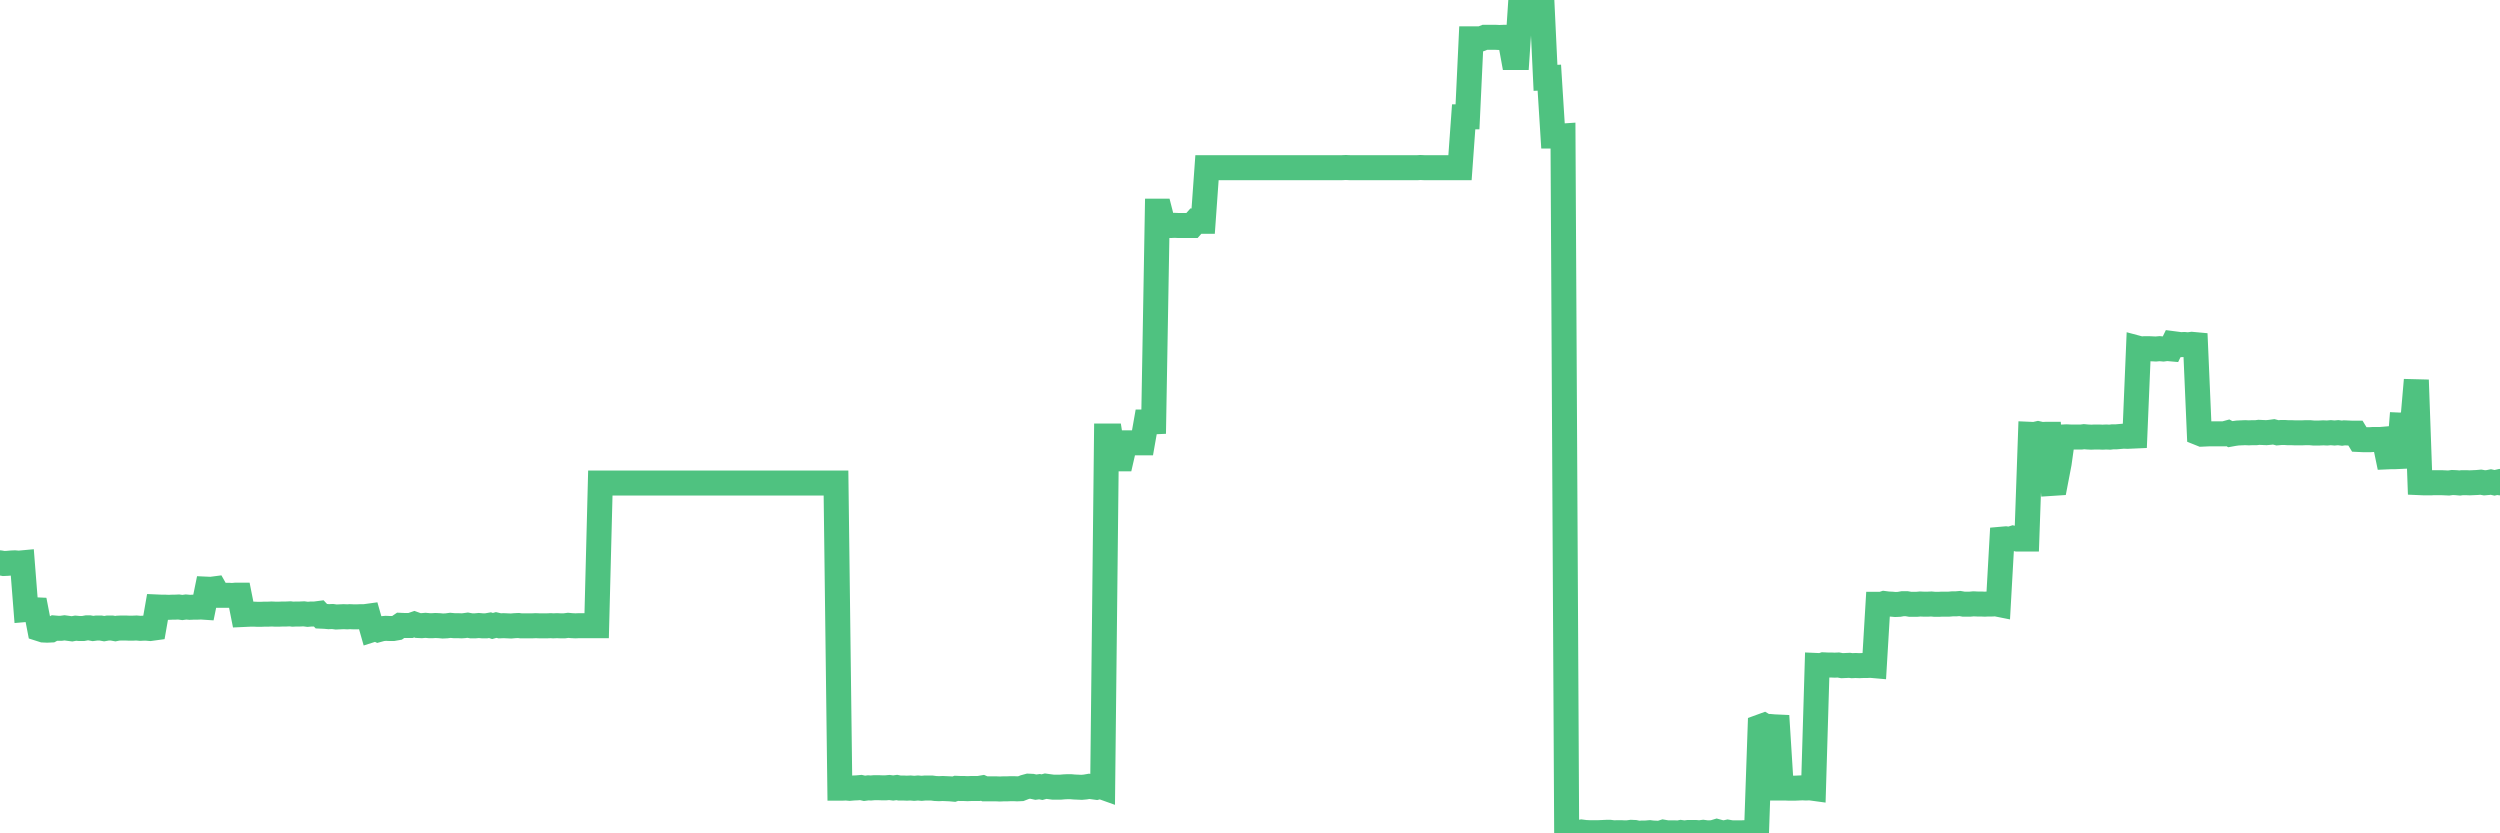 <?xml version="1.0"?><svg width="150px" height="50px" xmlns="http://www.w3.org/2000/svg" xmlns:xlink="http://www.w3.org/1999/xlink"> <polyline fill="none" stroke="#4fc280" stroke-width="1.5px" stroke-linecap="round" stroke-miterlimit="5" points="0.00,33.77 0.22,33.81 0.45,33.80 0.67,33.78 0.89,33.77 1.12,33.79 1.34,33.77 1.56,36.57 1.79,36.55 1.94,36.58 2.16,36.59 2.38,37.73 2.60,37.80 2.83,37.81 3.05,37.80 3.27,37.68 3.50,37.70 3.65,37.70 3.87,37.67 4.09,37.70 4.32,37.73 4.54,37.69 4.76,37.71 4.99,37.71 5.21,37.67 5.36,37.67 5.58,37.71 5.81,37.68 6.03,37.68 6.25,37.72 6.48,37.68 6.70,37.68 6.92,37.72 7.07,37.69 7.29,37.68 7.52,37.68 7.74,37.69 7.96,37.69 8.19,37.68 8.41,37.70 8.63,37.69 8.78,37.69 9.01,37.71 9.23,37.68 9.45,36.42 9.68,36.43 9.90,36.43 10.12,36.44 10.35,36.43 10.49,36.43 10.72,36.42 10.94,36.45 11.16,36.42 11.39,36.44 11.61,36.43 11.83,36.43 12.06,36.42 12.21,36.43 12.43,35.35 12.65,35.36 12.88,35.33 13.10,35.72 13.32,35.72 13.55,35.72 13.77,35.72 13.92,35.73 14.14,35.71 14.36,35.71 14.59,36.87 14.81,36.86 15.03,36.85 15.26,36.85 15.48,36.86 15.63,36.86 15.85,36.85 16.08,36.85 16.30,36.84 16.52,36.85 16.75,36.85 16.97,36.84 17.19,36.84 17.42,36.83 17.56,36.85 17.79,36.84 18.01,36.84 18.23,36.83 18.46,36.86 18.68,36.84 18.90,36.84 19.13,36.81 19.28,36.97 19.50,36.98 19.72,37.00 19.95,36.99 20.17,37.02 20.39,37.01 20.62,37.00 20.84,37.01 20.99,37.00 21.21,37.01 21.43,37.01 21.66,37.00 21.88,37.00 22.10,36.97 22.33,37.78 22.55,37.71 22.70,37.78 22.92,37.72 23.15,37.70 23.37,37.71 23.59,37.71 23.82,37.67 24.04,37.52 24.26,37.53 24.41,37.53 24.63,37.53 24.86,37.45 25.08,37.53 25.30,37.54 25.53,37.52 25.75,37.54 25.97,37.54 26.12,37.53 26.35,37.54 26.57,37.56 26.79,37.55 27.02,37.52 27.24,37.54 27.46,37.54 27.69,37.55 27.84,37.54 28.06,37.51 28.28,37.55 28.51,37.55 28.73,37.53 28.95,37.55 29.17,37.55 29.40,37.51 29.55,37.56 29.77,37.50 29.99,37.55 30.22,37.54 30.44,37.55 30.66,37.56 30.89,37.54 31.11,37.53 31.26,37.55 31.48,37.55 31.71,37.55 31.93,37.55 32.15,37.54 32.38,37.55 32.60,37.55 32.82,37.55 33.05,37.54 33.19,37.55 33.42,37.54 33.64,37.55 33.86,37.55 34.09,37.52 34.31,37.54 34.53,37.55 34.76,37.54 34.91,37.54 35.13,37.54 35.35,37.54 35.58,37.54 35.80,37.54 36.02,28.98 36.25,28.98 36.47,28.98 36.62,28.98 36.84,28.98 37.06,28.98 37.29,28.98 37.51,28.98 37.73,28.98 37.96,28.98 38.18,28.98 38.33,28.98 38.55,28.98 38.78,28.98 39.00,28.98 39.22,28.98 39.45,28.98 39.67,28.98 39.89,28.98 40.04,28.98 40.26,28.98 40.49,28.98 40.71,28.98 40.93,28.98 41.16,28.98 41.38,28.98 41.60,28.98 41.75,28.98 41.98,28.98 42.20,28.98 42.42,28.98 42.65,28.98 42.87,28.98 43.09,28.98 43.32,28.98 43.46,28.98 43.69,28.98 43.91,28.98 44.13,28.98 44.36,28.98 44.58,28.98 44.80,28.98 45.03,28.98 45.18,28.98 45.40,28.98 45.62,28.98 45.85,28.98 46.07,28.98 46.29,28.98 46.52,28.98 46.74,28.98 46.89,28.98 47.11,28.98 47.33,28.98 47.56,28.98 47.78,28.98 48.00,28.98 48.23,28.98 48.45,28.98 48.67,28.98 48.82,28.98 49.05,28.98 49.27,28.98 49.49,28.98 49.72,28.98 49.94,28.98 50.16,28.98 50.39,47.29 50.54,47.29 50.76,47.28 50.98,47.30 51.20,47.28 51.43,47.27 51.65,47.25 51.87,47.30 52.10,47.27 52.25,47.28 52.47,47.26 52.69,47.26 52.92,47.27 53.14,47.27 53.36,47.25 53.59,47.28 53.81,47.25 53.96,47.28 54.18,47.28 54.41,47.29 54.63,47.28 54.85,47.30 55.08,47.28 55.30,47.30 55.52,47.28 55.67,47.28 55.89,47.28 56.12,47.31 56.34,47.32 56.56,47.31 56.79,47.32 57.01,47.33 57.23,47.35 57.38,47.30 57.61,47.31 57.83,47.31 58.05,47.32 58.28,47.31 58.50,47.31 58.72,47.31 58.95,47.27 59.09,47.33 59.32,47.33 59.54,47.33 59.76,47.33 59.99,47.34 60.21,47.33 60.43,47.33 60.66,47.32 60.81,47.32 61.03,47.33 61.25,47.32 61.48,47.23 61.70,47.17 61.92,47.18 62.15,47.23 62.37,47.20 62.52,47.23 62.74,47.17 62.96,47.20 63.19,47.23 63.41,47.23 63.63,47.23 63.86,47.21 64.08,47.20 64.23,47.20 64.45,47.22 64.68,47.23 64.90,47.24 65.12,47.22 65.35,47.18 65.57,47.21 65.79,47.24 66.02,47.18 66.16,47.23 66.39,26.16 66.61,26.16 66.83,27.54 67.06,27.53 67.28,27.53 67.50,26.57 67.73,26.57 67.88,26.57 68.10,26.57 68.32,26.57 68.55,26.57 68.77,25.32 68.99,25.32 69.22,25.31 69.44,12.67 69.59,12.67 69.81,13.53 70.03,13.53 70.26,13.53 70.48,13.52 70.70,13.53 70.93,13.53 71.15,13.53 71.30,13.53 71.52,13.53 71.75,13.27 71.97,13.28 72.19,13.28 72.42,10.06 72.64,10.06 72.86,10.06 73.01,10.06 73.23,10.06 73.46,10.06 73.68,10.06 73.90,10.06 74.13,10.06 74.35,10.06 74.57,10.06 74.72,10.06 74.95,10.06 75.17,10.06 75.39,10.06 75.62,10.06 75.84,10.06 76.06,10.06 76.29,10.06 76.44,10.06 76.66,10.06 76.88,10.06 77.11,10.06 77.33,10.06 77.55,10.06 77.77,10.06 78.00,10.06 78.15,10.06 78.37,10.06 78.59,10.06 78.82,10.06 79.04,10.06 79.26,10.06 79.49,10.06 79.71,10.06 79.86,10.06 80.08,10.06 80.31,10.06 80.53,10.06 80.75,10.05 80.98,10.06 81.20,10.06 81.42,10.06 81.64,10.06 81.79,10.06 82.02,10.06 82.24,10.06 82.46,10.06 82.69,10.06 82.91,10.06 83.13,10.06 83.36,10.06 83.51,10.06 83.73,10.06 83.95,10.06 84.18,10.06 84.40,10.06 84.62,10.06 84.85,10.06 85.07,10.06 85.22,10.05 85.44,10.06 85.66,10.06 85.89,10.06 86.11,10.06 86.33,10.06 86.56,10.06 86.78,10.06 86.93,10.06 87.15,10.06 87.38,10.06 87.60,10.06 87.82,7.01 88.05,7.01 88.27,2.33 88.49,2.33 88.64,2.33 88.86,2.33 89.09,2.24 89.31,2.24 89.53,2.24 89.76,2.24 89.98,2.25 90.20,2.24 90.35,2.24 90.58,2.24 90.80,3.45 91.02,3.45 91.25,0.00 91.47,0.00 91.69,0.00 91.92,0.00 92.06,0.00 92.29,0.00 92.51,0.00 92.73,4.67 92.96,4.66 93.18,8.16 93.40,8.16 93.63,8.17 93.78,8.16 94.00,49.97 94.22,49.97 94.45,49.97 94.67,49.96 94.89,49.92 95.12,49.95 95.34,49.96 95.49,49.96 95.71,49.96 95.93,49.96 96.16,49.95 96.38,49.94 96.60,49.94 96.83,49.97 97.05,49.96 97.27,49.96 97.42,49.97 97.65,49.97 97.87,49.94 98.09,49.95 98.32,50.00 98.54,49.98 98.76,49.98 98.99,49.96 99.14,49.98 99.36,49.99 99.58,50.00 99.80,49.93 100.03,49.97 100.25,49.97 100.47,49.97 100.70,49.98 100.85,49.95 101.07,49.98 101.29,49.95 101.52,49.95 101.74,49.95 101.96,49.97 102.19,49.94 102.41,49.97 102.56,49.97 102.78,49.96 103.01,49.89 103.23,49.95 103.45,49.98 103.67,49.93 103.90,49.97 104.12,49.97 104.27,49.97 104.49,49.97 104.72,49.96 104.94,49.96 105.16,49.96 105.39,49.96 105.61,43.61 105.83,43.53 105.98,43.62 106.21,43.59 106.43,43.61 106.65,43.62 106.88,47.28 107.10,47.28 107.32,47.29 107.55,47.29 107.69,47.29 107.92,47.28 108.14,47.27 108.36,47.28 108.59,47.27 108.81,47.30 109.03,39.93 109.26,39.94 109.41,39.89 109.63,39.90 109.85,39.90 110.08,39.91 110.30,39.90 110.52,39.94 110.75,39.93 110.97,39.92 111.12,39.94 111.34,39.93 111.56,39.94 111.79,39.93 112.01,39.93 112.23,39.92 112.46,39.94 112.68,36.26 112.90,36.26 113.05,36.21 113.28,36.24 113.50,36.25 113.72,36.27 113.95,36.26 114.17,36.22 114.39,36.22 114.62,36.26 114.76,36.26 114.99,36.26 115.21,36.24 115.43,36.25 115.66,36.25 115.88,36.24 116.10,36.26 116.33,36.26 116.48,36.25 116.70,36.25 116.92,36.25 117.15,36.23 117.37,36.23 117.59,36.21 117.82,36.25 118.04,36.25 118.19,36.25 118.41,36.23 118.63,36.24 118.86,36.24 119.08,36.25 119.30,36.24 119.53,36.24 119.75,36.23 119.90,36.26 120.12,32.35 120.35,32.33 120.57,32.36 120.79,32.29 121.02,32.34 121.24,32.34 121.46,32.34 121.61,32.34 121.83,26.06 122.06,26.07 122.28,26.02 122.50,26.07 122.73,26.06 122.95,26.06 123.17,29.00 123.32,28.99 123.55,27.79 123.77,26.22 123.99,26.21 124.22,26.22 124.44,26.22 124.66,26.22 124.89,26.22 125.04,26.20 125.26,26.22 125.48,26.23 125.70,26.22 125.93,26.22 126.15,26.23 126.37,26.22 126.60,26.23 126.75,26.21 126.97,26.21 127.19,26.19 127.42,26.17 127.64,26.18 127.86,26.17 128.09,26.16 128.31,20.90 128.46,20.94 128.68,20.92 128.91,20.92 129.13,20.93 129.35,20.94 129.58,20.92 129.80,20.94 130.02,20.91 130.24,20.93 130.39,20.62 130.62,20.65 130.84,20.68 131.06,20.67 131.29,20.69 131.51,20.66 131.73,20.68 131.96,25.99 132.11,26.05 132.33,26.04 132.55,26.03 132.78,26.03 133.00,26.03 133.22,26.03 133.45,26.03 133.67,25.97 133.82,26.05 134.04,26.01 134.26,25.98 134.49,25.97 134.71,25.96 134.93,25.97 135.16,25.96 135.38,25.96 135.53,25.94 135.75,25.95 135.98,25.96 136.20,25.94 136.42,25.91 136.65,25.97 136.87,25.95 137.09,25.95 137.24,25.96 137.46,25.96 137.69,25.97 137.91,25.97 138.13,25.97 138.36,25.96 138.58,25.96 138.80,25.98 138.95,25.98 139.18,25.98 139.40,25.97 139.62,25.98 139.85,25.96 140.07,25.98 140.29,25.96 140.52,25.99 140.66,25.97 140.89,25.98 141.11,25.99 141.33,25.99 141.56,26.37 141.78,26.38 142.00,26.38 142.23,26.38 142.38,26.37 142.60,26.37 142.82,26.37 143.05,26.35 143.27,27.41 143.49,27.40 143.72,27.40 143.94,27.39 144.09,25.51 144.31,25.52 144.53,25.32 144.76,25.34 144.98,22.80 145.20,28.96 145.43,28.97 145.65,28.97 145.87,28.97 146.02,28.96 146.25,28.96 146.47,28.96 146.69,28.97 146.92,28.98 147.14,28.95 147.36,28.96 147.59,28.98 147.73,28.96 147.96,28.96 148.18,28.97 148.40,28.96 148.63,28.95 148.85,28.93 149.07,28.97 149.30,28.95 149.45,28.92 149.67,28.97 149.89,28.92 150.00,28.97 "/></svg>